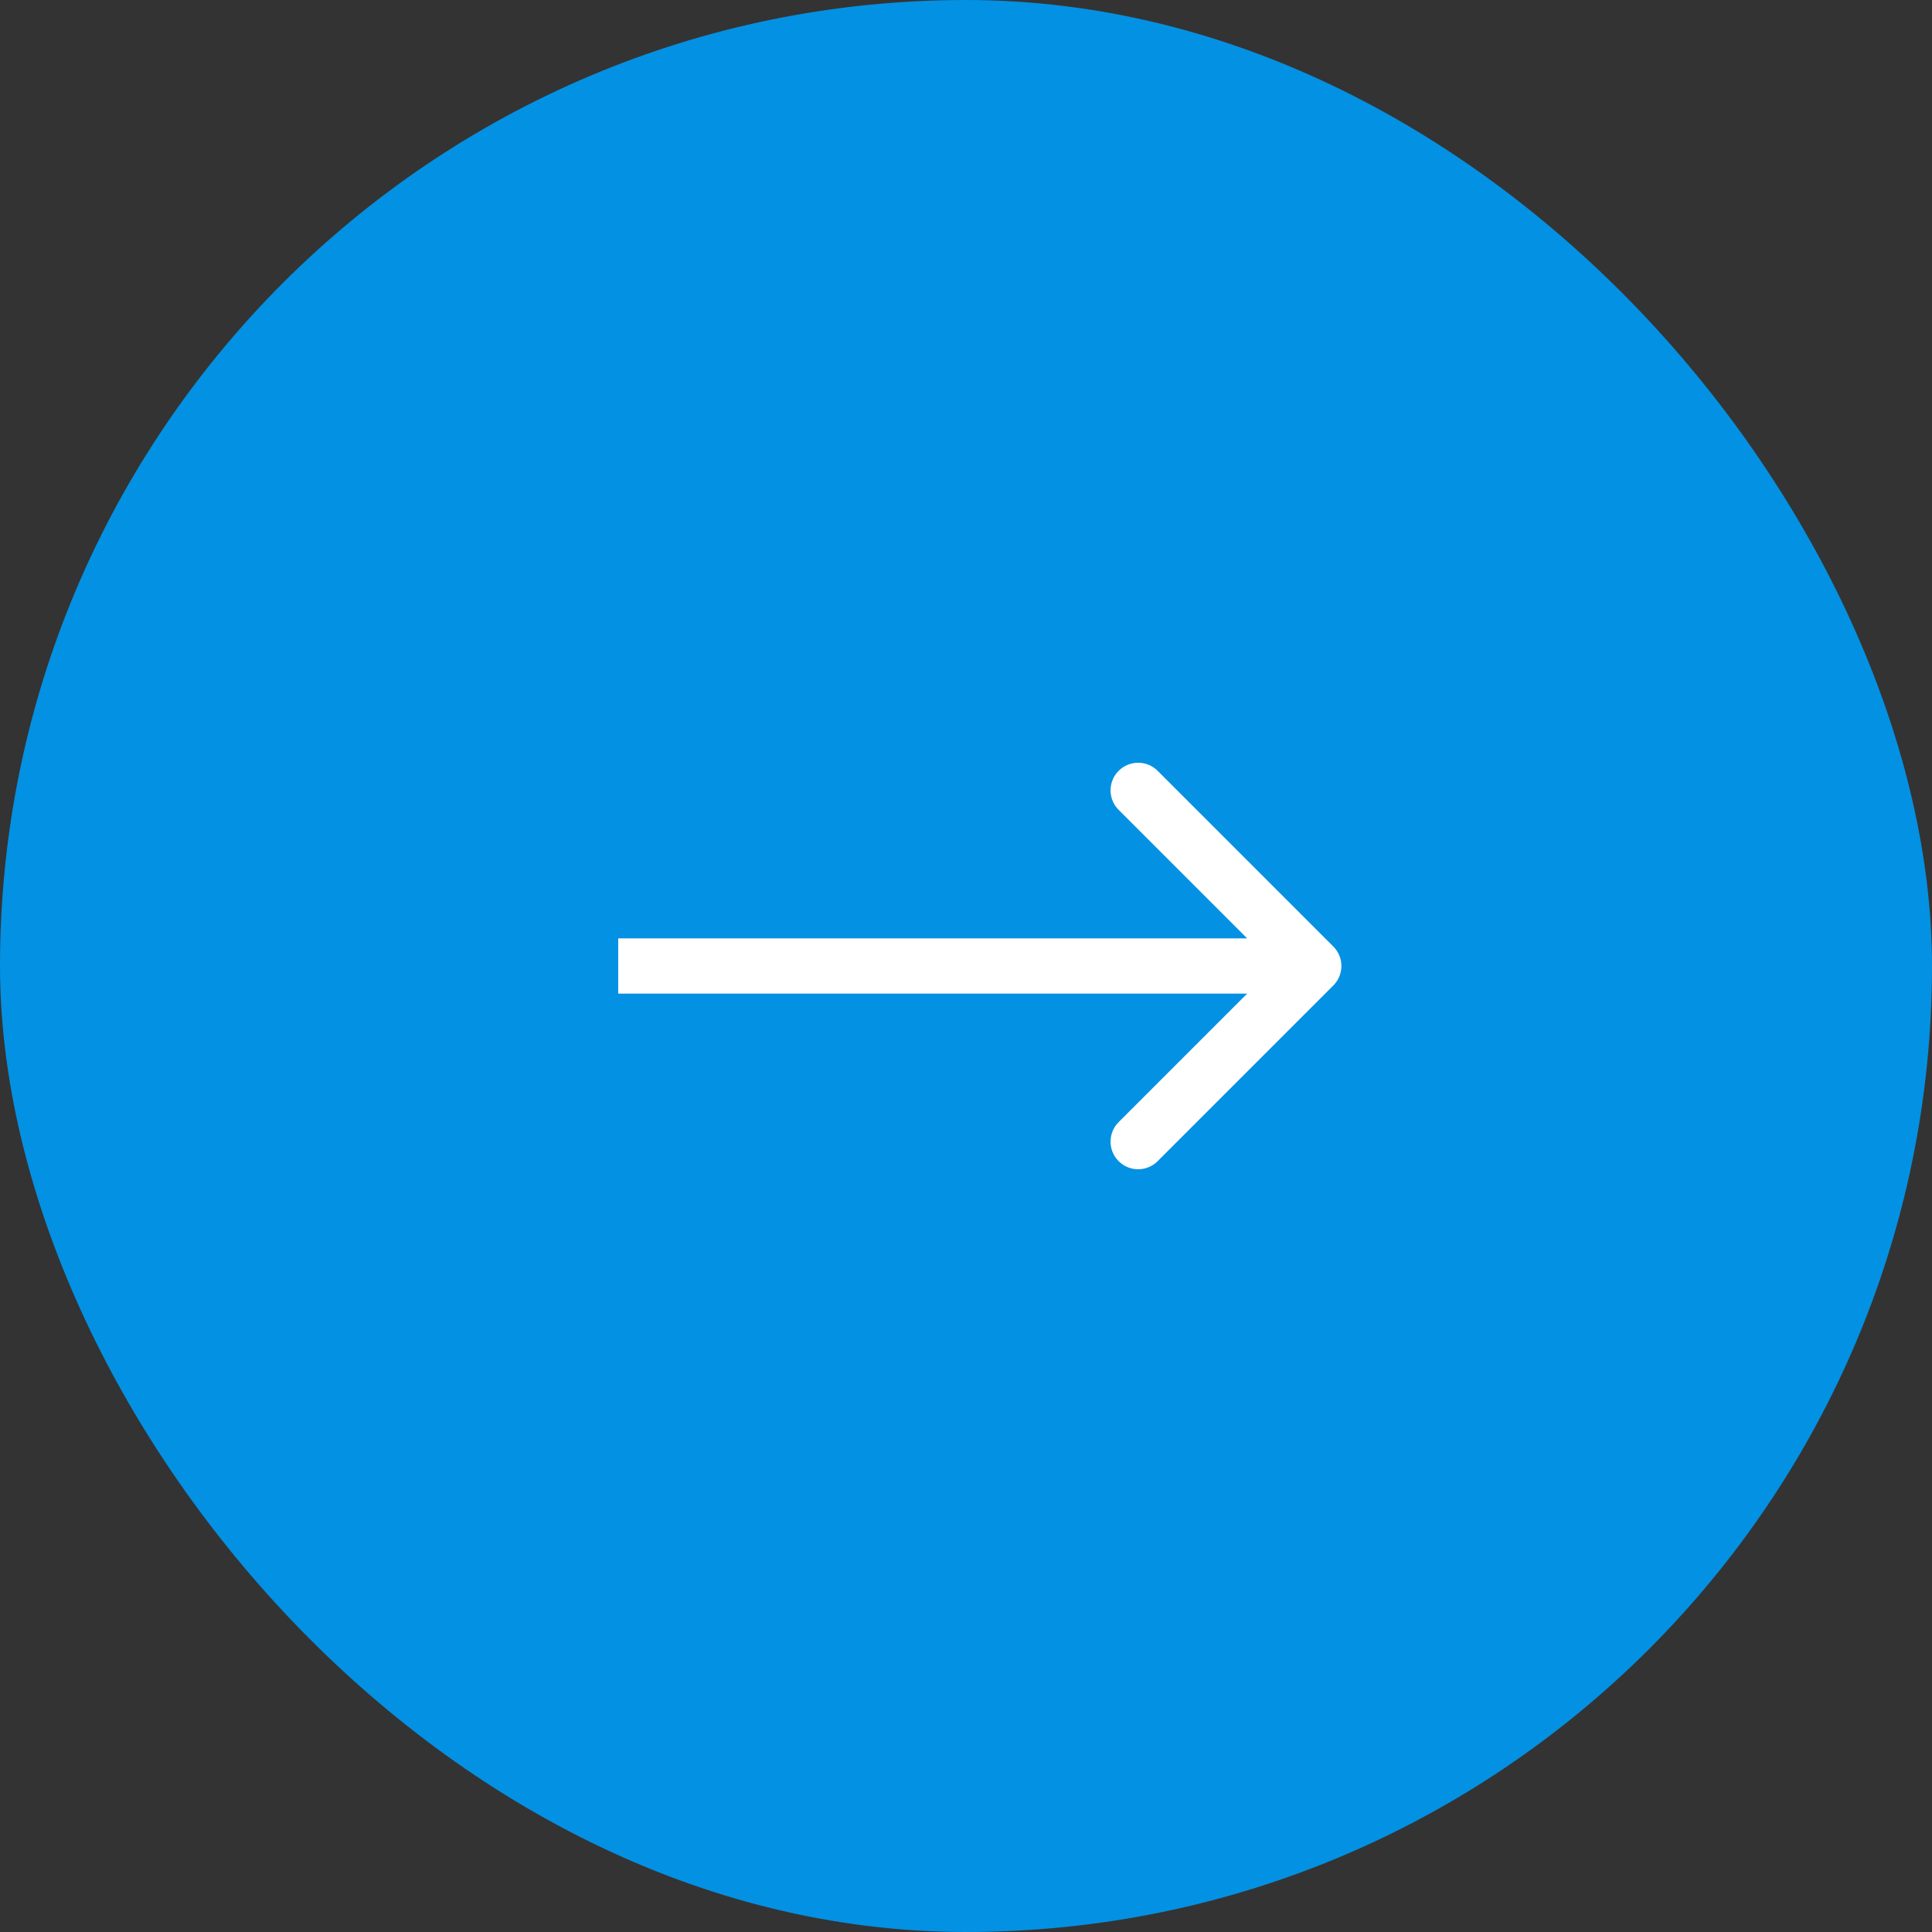 <?xml version="1.0" encoding="UTF-8"?> <svg xmlns="http://www.w3.org/2000/svg" width="70" height="70" viewBox="0 0 70 70" fill="none"><rect x="0" y="0" width="70" height="70" fill="#333333" stroke="none"/><rect width="70" height="70" rx="35" fill="#0391E3"></rect><path d="M48.308 35.707C48.699 35.317 48.699 34.683 48.308 34.293L41.944 27.929C41.554 27.538 40.921 27.538 40.53 27.929C40.14 28.32 40.14 28.953 40.53 29.343L46.187 35L40.53 40.657C40.14 41.047 40.14 41.681 40.53 42.071C40.921 42.462 41.554 42.462 41.944 42.071L48.308 35.707ZM22.399 35V36H47.601V35V34H22.399V35Z" fill="white"></path></svg> 